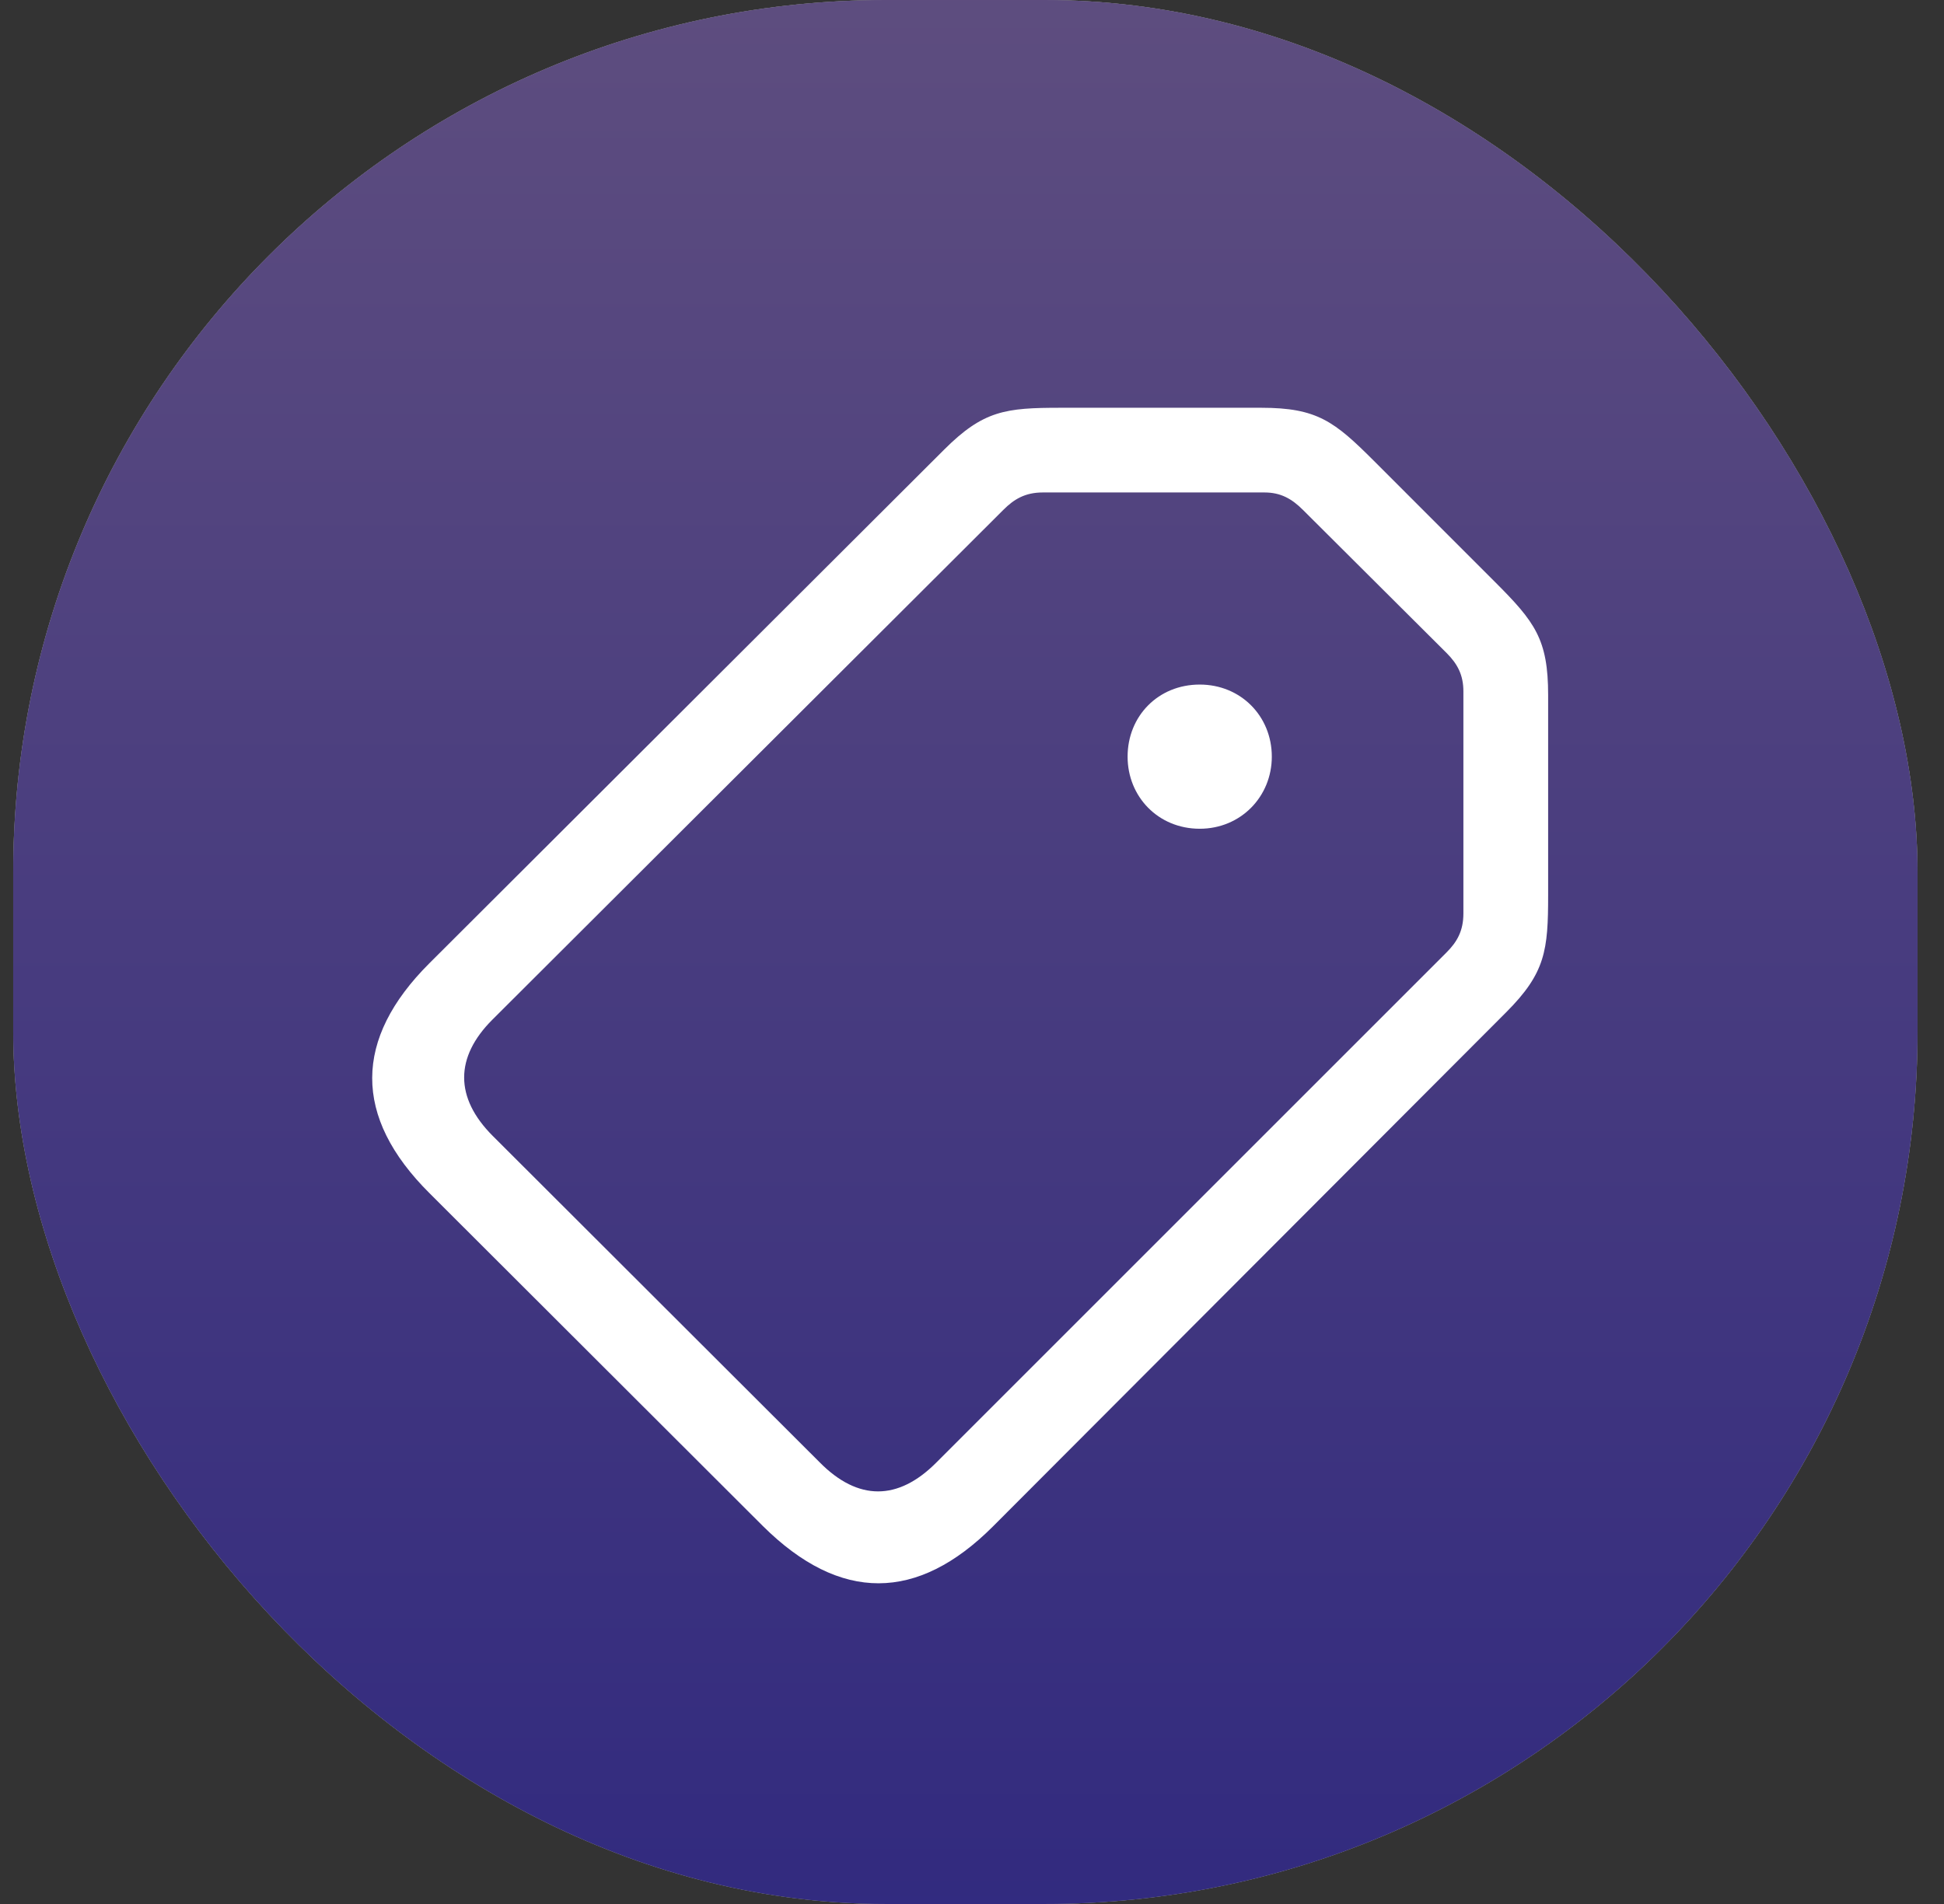 <svg xmlns="http://www.w3.org/2000/svg" width="49" height="48" viewBox="0 0 49 48" fill="none"><rect x="0" y="0" width="49" height="48" fill="#333333" stroke="none"/><rect x="0.333" width="48" height="48" rx="22" fill="white"></rect><rect x="0.333" width="48" height="48" rx="22" fill="black"></rect><rect x="0.333" width="48" height="48" rx="22" fill="url(#paint0_linear_118_371)" fill-opacity="0.5"></rect><path d="M25.026 38.484C23.129 40.381 21.179 40.408 19.228 38.471L10.831 30.086C8.881 28.149 8.92 26.186 10.818 24.289L23.792 11.341C24.787 10.346 25.344 10.28 26.737 10.28H31.792C33.198 10.28 33.636 10.624 34.631 11.619L37.682 14.671C38.69 15.679 39.022 16.117 39.022 17.523V22.564C39.022 23.957 38.956 24.528 37.961 25.523L25.026 38.484ZM23.593 36.879L36.462 24.01C36.727 23.745 36.886 23.466 36.886 23.029V17.43C36.886 17.019 36.74 16.74 36.462 16.462L32.84 12.853C32.561 12.575 32.283 12.415 31.871 12.415H26.286C25.835 12.415 25.556 12.588 25.291 12.853L12.409 25.708C11.467 26.65 11.454 27.672 12.423 28.64L20.661 36.866C21.63 37.847 22.638 37.834 23.593 36.879ZM30.24 20.893C29.192 20.893 28.422 20.083 28.422 19.075C28.422 18.054 29.192 17.258 30.24 17.258C31.274 17.258 32.057 18.054 32.057 19.075C32.057 20.083 31.274 20.893 30.24 20.893Z" fill="white"></path><defs><linearGradient id="paint0_linear_118_371" x1="24.333" y1="0" x2="24.333" y2="48" gradientUnits="userSpaceOnUse"><stop stop-color="#BB9AFE"></stop><stop offset="1" stop-color="#6455FF"></stop></linearGradient></defs></svg>